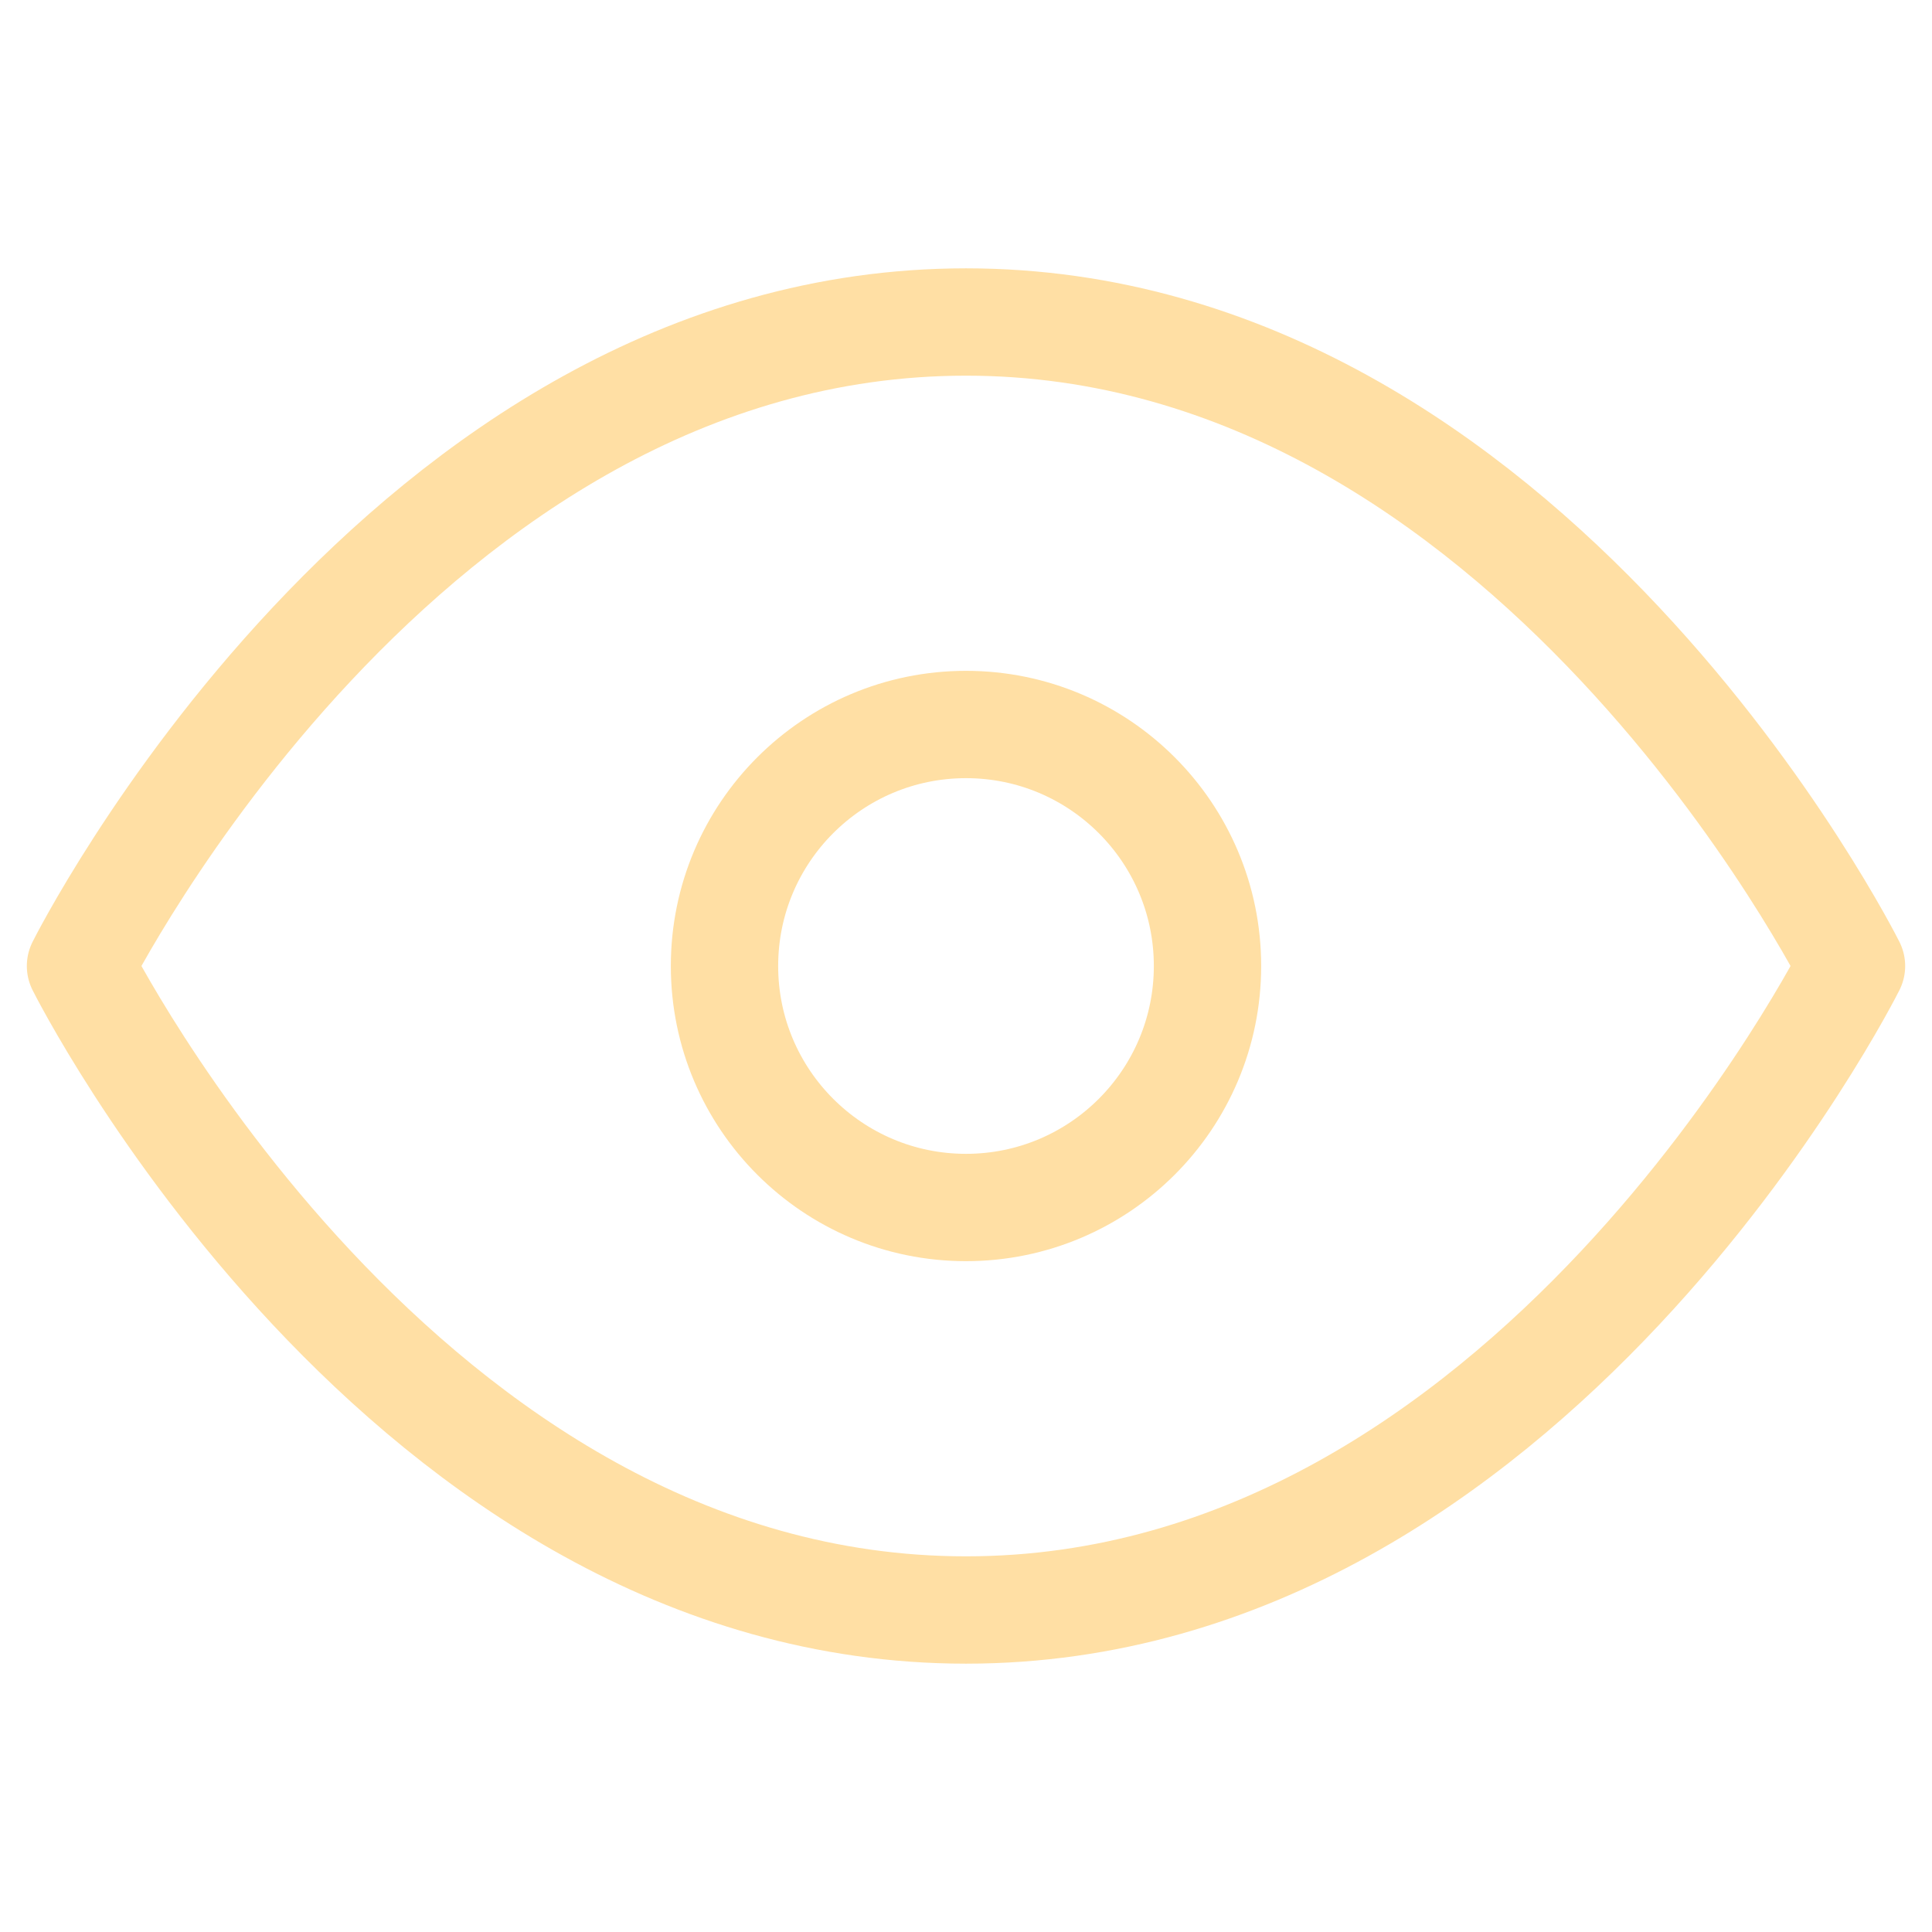 <svg width="36" height="36" viewBox="0 0 36 36" fill="none" xmlns="http://www.w3.org/2000/svg">
<g clip-path="url(#clip0_4839_22775)">
<path d="M1.5 18C1.5 18 7.5 6 18 6C28.5 6 34.5 18 34.5 18C34.5 18 28.5 30 18 30C7.5 30 1.5 18 1.5 18Z" stroke="#FFDFA4" stroke-width="2" stroke-linecap="round" stroke-linejoin="round"/>
<path d="M18 22.5C20.485 22.5 22.5 20.485 22.5 18C22.5 15.515 20.485 13.5 18 13.5C15.515 13.5 13.5 15.515 13.5 18C13.5 20.485 15.515 22.5 18 22.5Z" stroke="#FFDFA4" stroke-width="2" stroke-linecap="round" stroke-linejoin="round"/>
</g>
<defs>
<clipPath id="clip0_4839_22775">
<rect width="36" height="36" fill="white"/>
</clipPath>
</defs>
</svg>
